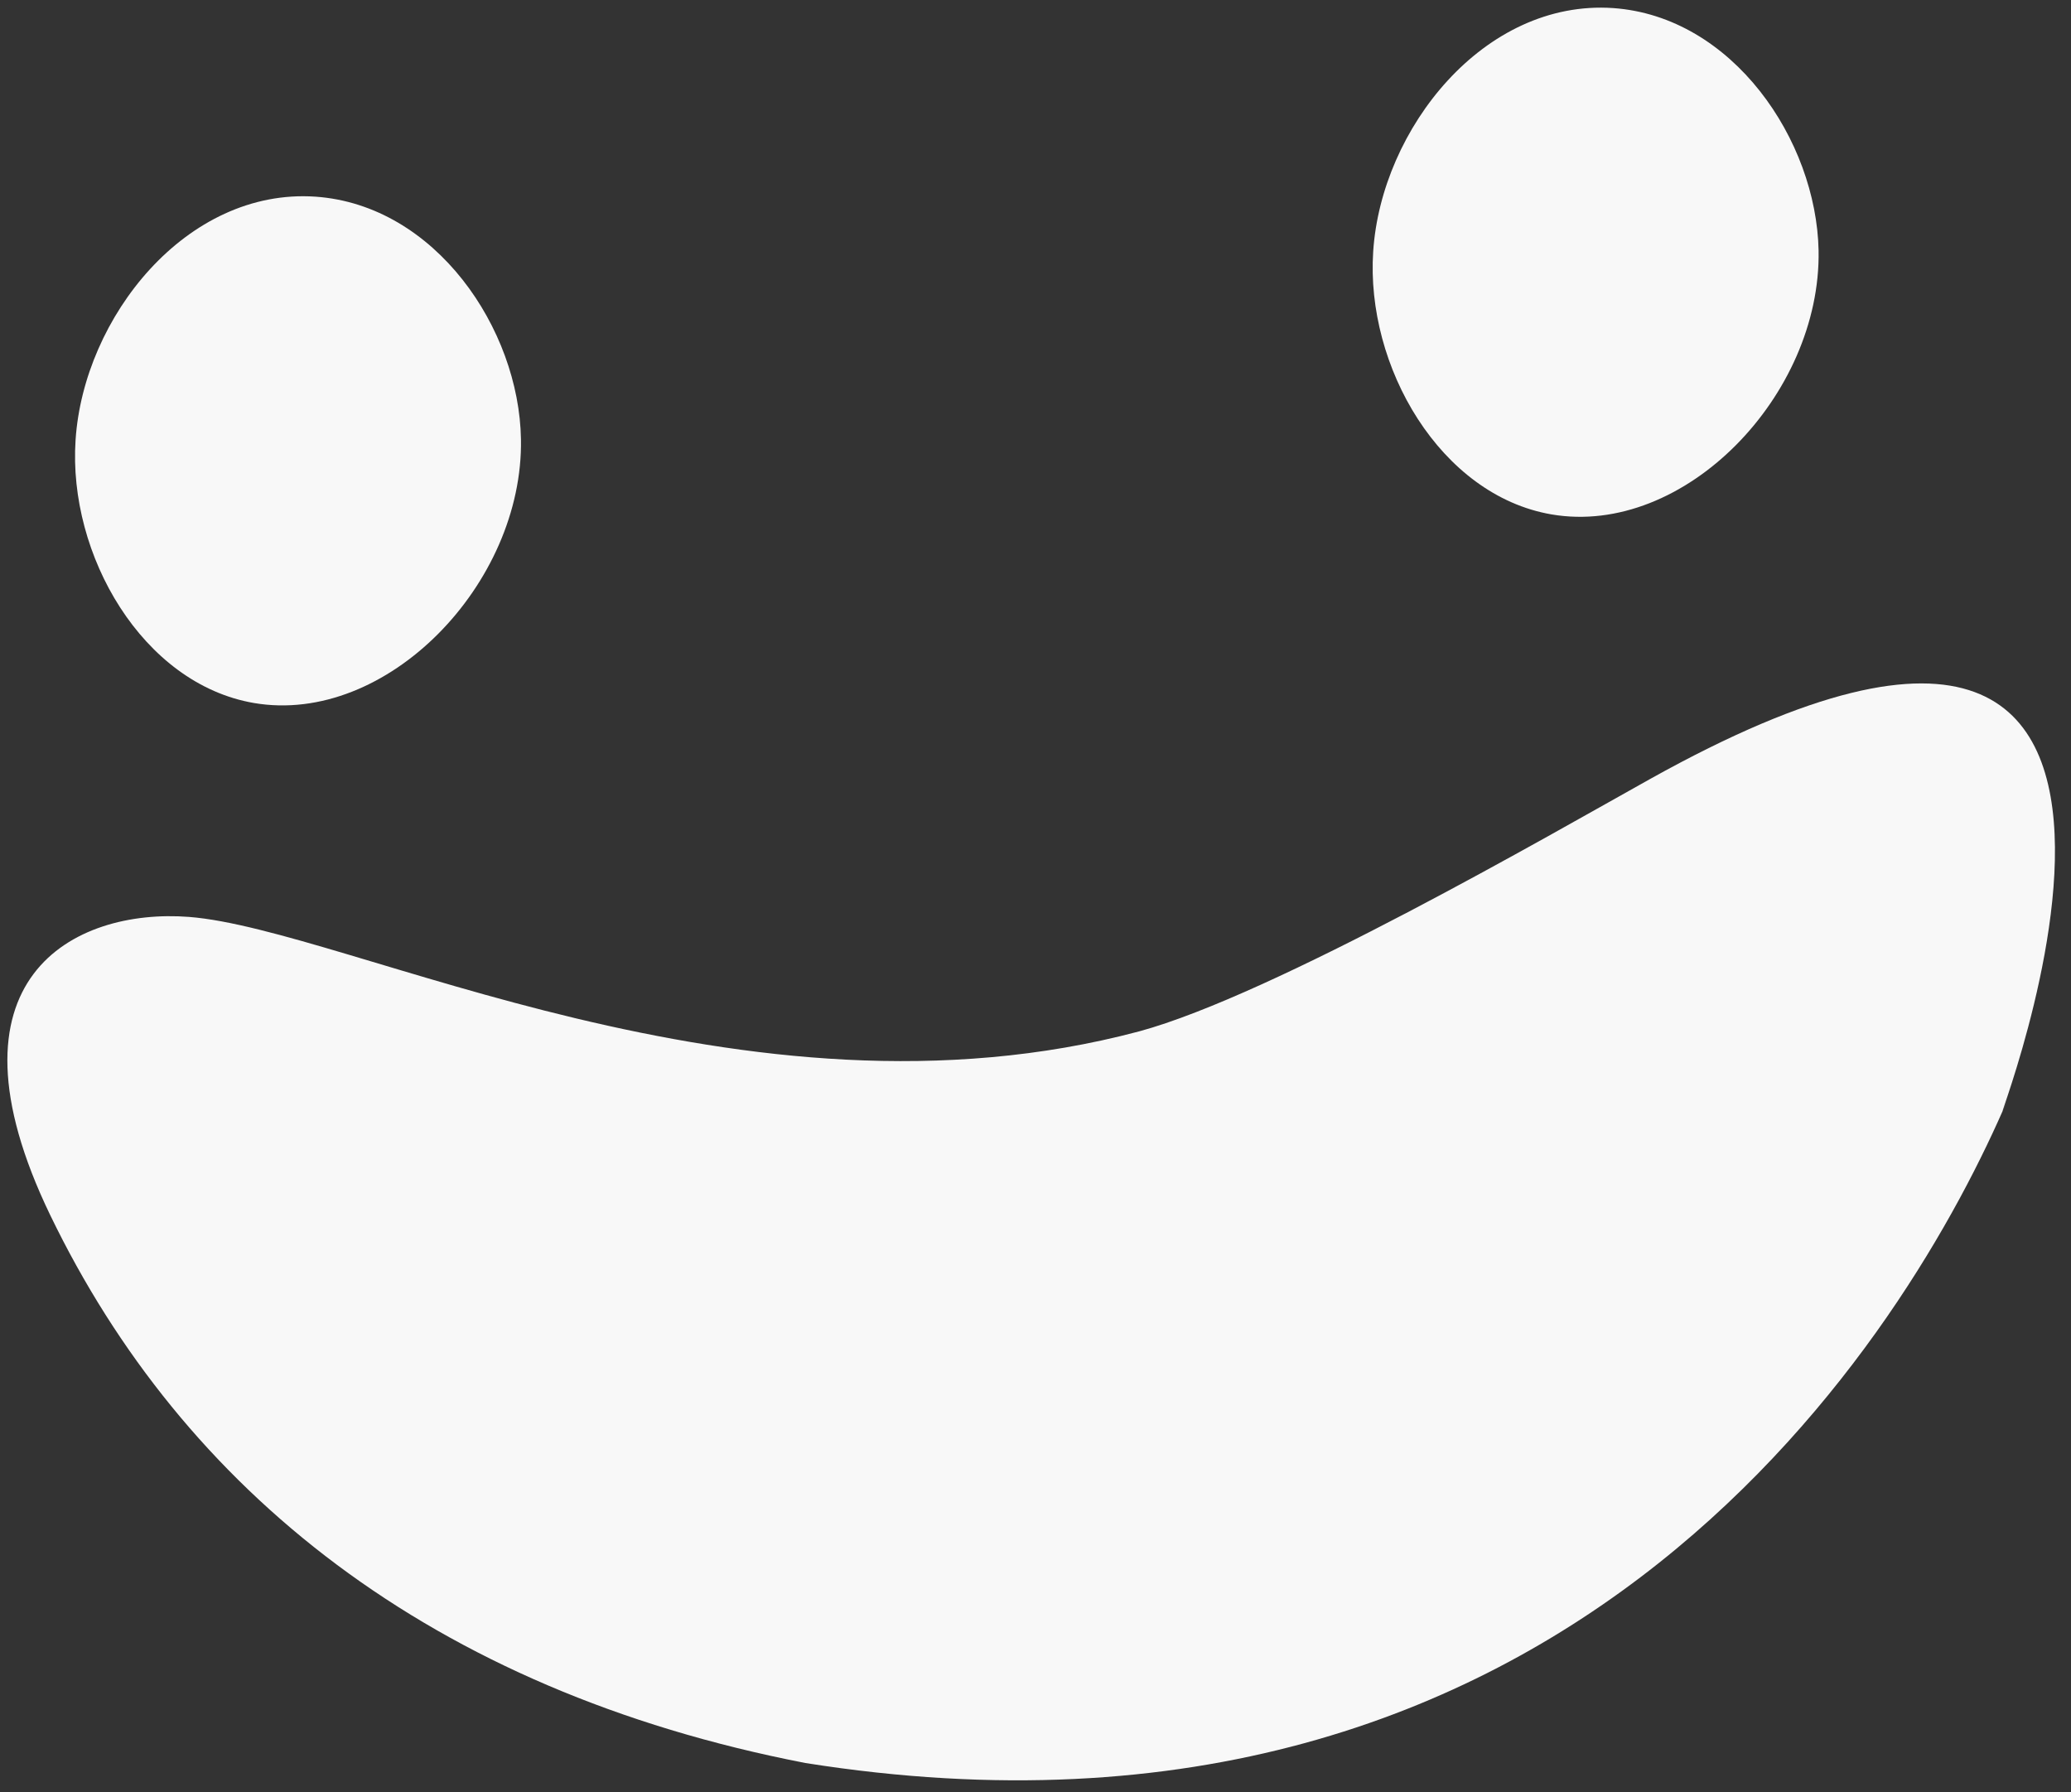 <?xml version="1.0" encoding="utf-8"?>
<!-- Generator: Adobe Illustrator 21.1.0, SVG Export Plug-In . SVG Version: 6.00 Build 0)  -->
<svg version="1.1" id="Layer_1" xmlns="http://www.w3.org/2000/svg" xmlns:xlink="http://www.w3.org/1999/xlink" x="0px" y="0px"
	 viewBox="0 0 564.5 488.4" style="enable-background:new 0 0 564.5 488.4;" xml:space="preserve">
<rect x="0" y="0" width="564.5" height="488.4" fill="#333333" stroke="none"/>
<style type="text/css">
	.st0{fill:#F8F8F8;}
	.st1{fill-rule:evenodd;clip-rule:evenodd;fill:#F8F8F8;}
</style>
<path class="st0" d="M86,53.6c-35.2-2.4-63.2,32.9-65.4,66.3c-2.1,31.4,18.3,66.5,48.6,71.7c36.2,6.2,73.5-32.5,72.8-71.9
	C141.5,89.6,118.7,55.9,86,53.6"/>
<path class="st0" d="M439.7,2.2c-35.2-2.4-63.2,32.9-65.4,66.3c-2.1,31.4,18.3,66.5,48.6,71.7c36.2,6.2,73.5-32.5,72.8-71.9
	C495.1,38.2,472.3,4.5,439.7,2.2"/>
<path class="st1" d="M310.5,281.1c36.5-9.9,112.4-53.8,139.3-68.8c178.1-99.3,83.6,119.8,97.5,87.2
	c-26.8,62.8-117.8,214.3-327.8,181C117.4,460.7,49.9,406.1,13.7,331.2c-31.2-64.6,6.5-83.7,37.8-81.3
	C95.1,253.3,202.7,309.8,310.5,281.1z"/>
</svg>
